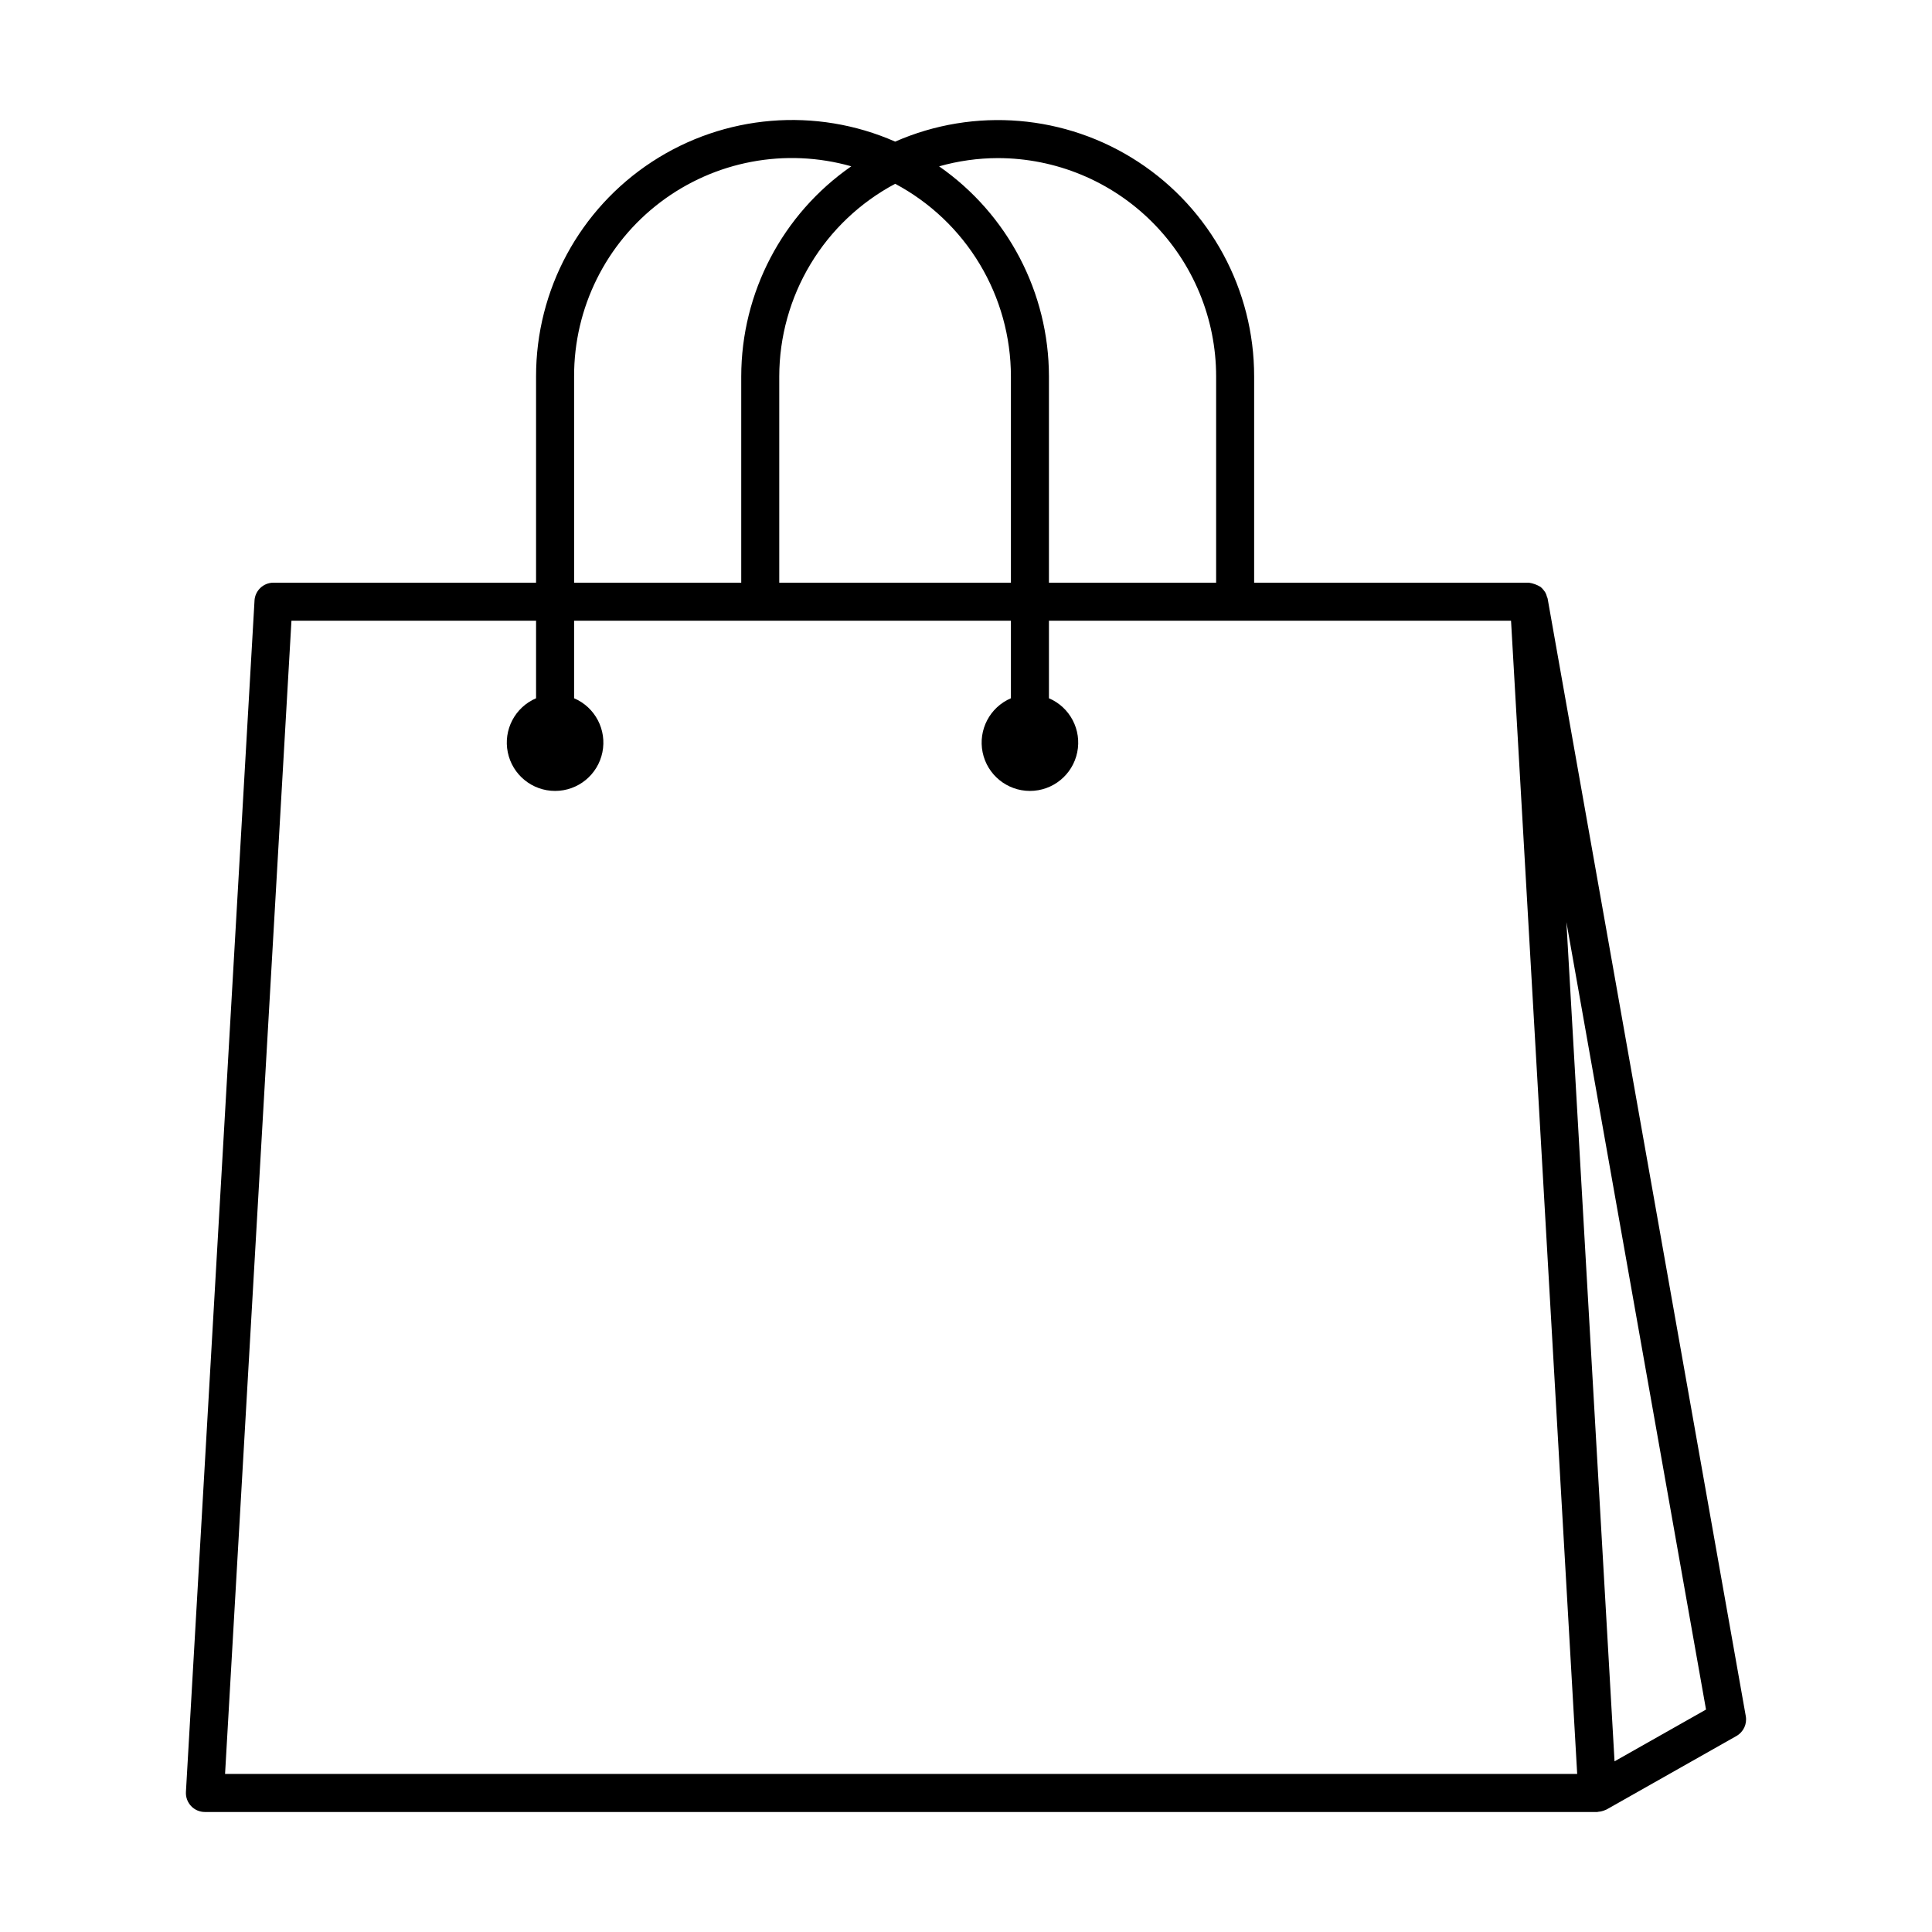 <?xml version="1.0" encoding="UTF-8"?>
<!-- Uploaded to: SVG Repo, www.svgrepo.com, Generator: SVG Repo Mixer Tools -->
<svg fill="#000000" width="800px" height="800px" version="1.1" viewBox="144 144 512 512" xmlns="http://www.w3.org/2000/svg">
 <path d="m211.45 303.17-18.176 315.7c-0.082 1.383 0.414 2.738 1.363 3.75 0.953 1.008 2.277 1.578 3.664 1.578h369c0.086 0 0.16-0.047 0.242-0.051 0.484-0.027 0.965-0.129 1.422-0.293 0.188-0.066 0.375-0.141 0.555-0.227 0.086-0.043 0.176-0.059 0.262-0.105l34.391-19.465c1.859-1.051 2.852-3.16 2.477-5.262l-52.52-296.2c-0.027-0.152-0.121-0.27-0.164-0.418-0.102-0.43-0.262-0.844-0.477-1.227-0.117-0.188-0.246-0.363-0.387-0.531-0.238-0.324-0.52-0.617-0.828-0.871-0.941-0.582-1.992-0.965-3.086-1.129h-72.828v-54.664c0.02-22.926-11.535-44.312-30.723-56.859-19.184-12.551-43.41-14.57-64.406-5.367-21-9.223-45.238-7.215-64.438 5.34-19.199 12.551-30.758 33.949-30.73 56.887v54.66h-69.59c-2.668 0-4.875 2.086-5.027 4.75zm360.42 307.6-12.758-222.4 37 208.68zm-163.44-424.87c15.344 0.004 30.059 6.102 40.906 16.953 10.852 10.848 16.949 25.562 16.953 40.906v54.66h-44.309v-54.66c-0.016-22.203-10.887-42.992-29.109-55.676 5.062-1.434 10.297-2.168 15.559-2.184zm3.473 112.52-61.391 0.004v-54.664c0.012-10.496 2.879-20.789 8.289-29.781 5.414-8.996 13.168-16.348 22.438-21.273 9.254 4.938 16.996 12.293 22.398 21.285 5.402 8.992 8.258 19.281 8.266 29.77zm-115.76-54.66c-0.051-18.117 8.406-35.211 22.844-46.156 14.441-10.945 33.18-14.477 50.613-9.531-18.254 12.668-29.148 33.469-29.164 55.688v54.66h-44.289zm-10.078 64.738v20.547h0.004c-5.586 2.391-8.723 8.379-7.5 14.332 1.219 5.953 6.457 10.227 12.535 10.227 6.074 0.004 11.312-4.269 12.535-10.223 1.223-5.953-1.91-11.941-7.496-14.336v-20.547h115.76v20.547c-5.582 2.391-8.715 8.383-7.496 14.336 1.223 5.949 6.461 10.223 12.535 10.223 6.078 0 11.316-4.273 12.535-10.227 1.223-5.953-1.91-11.941-7.496-14.332v-20.547h122.46l17.531 305.62h-358.33l17.594-305.62z"/>
</svg>
